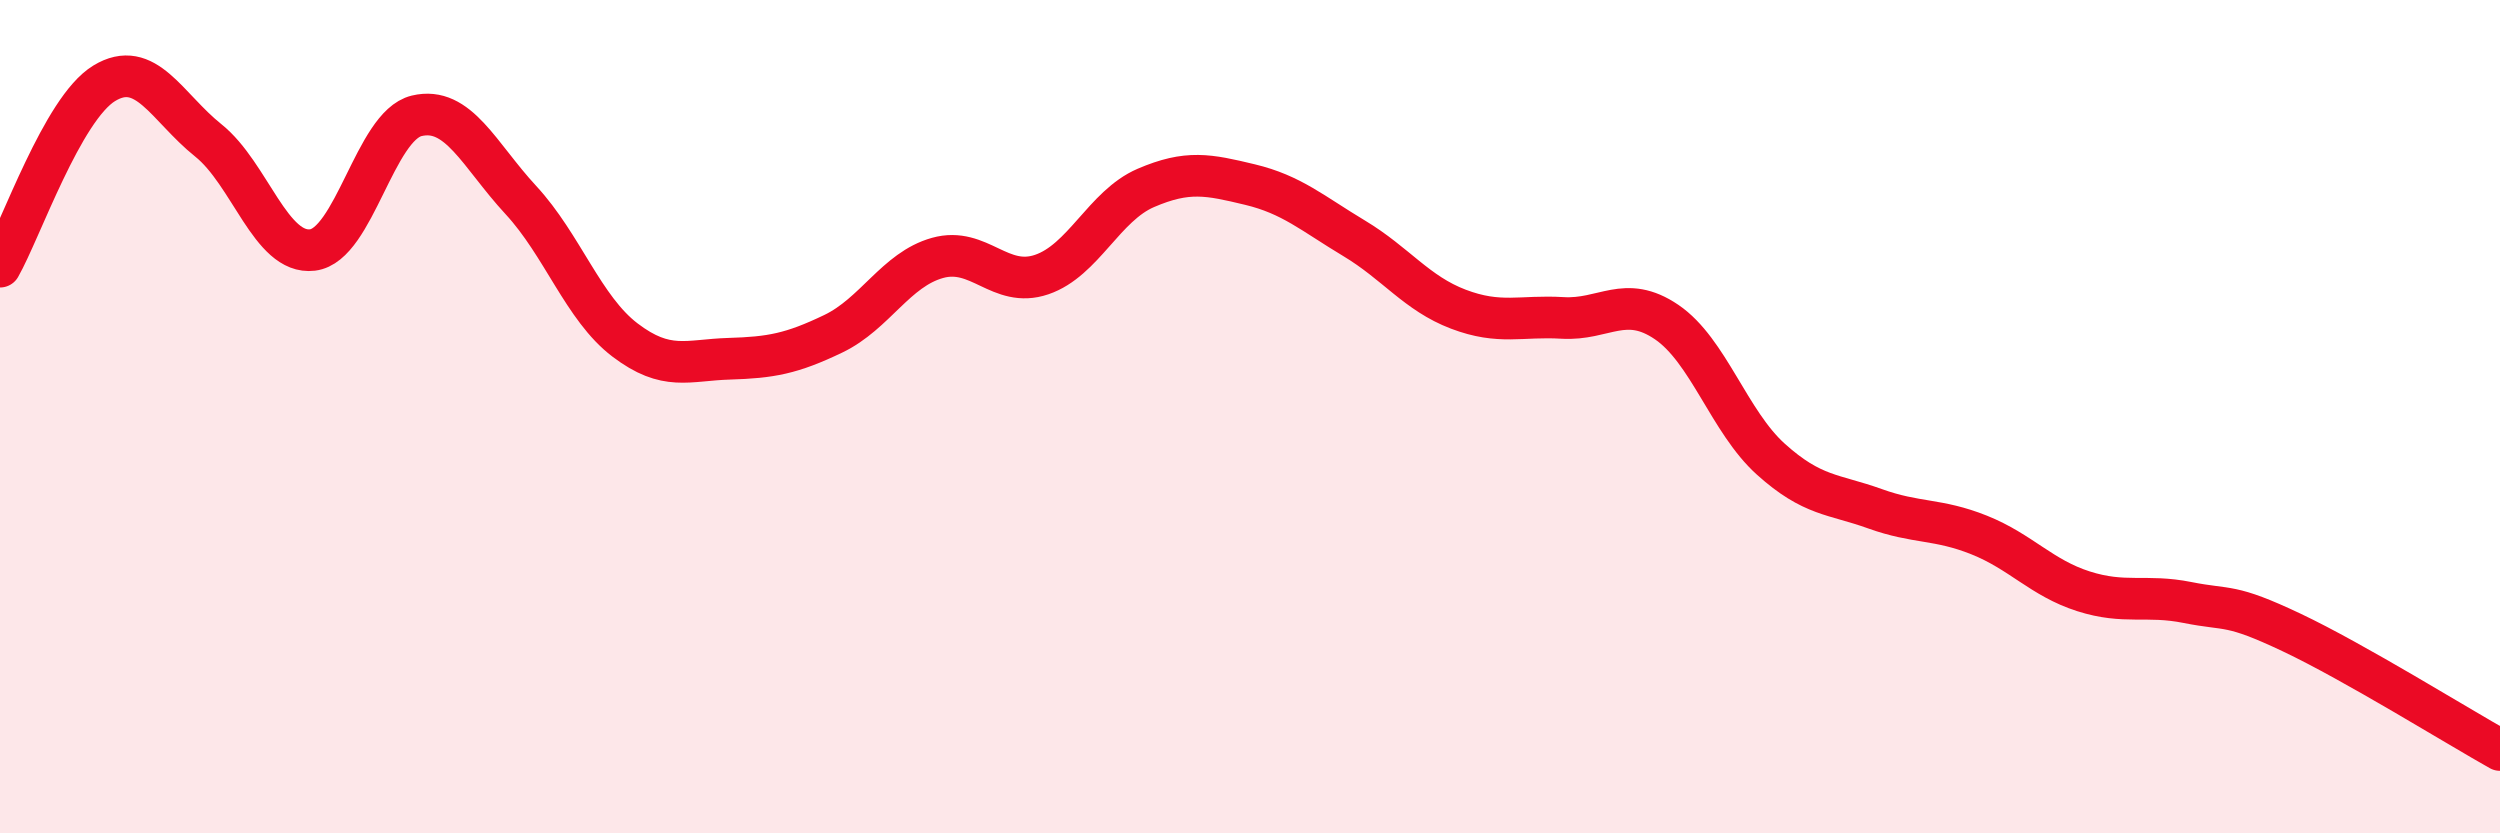 
    <svg width="60" height="20" viewBox="0 0 60 20" xmlns="http://www.w3.org/2000/svg">
      <path
        d="M 0,6.4 C 0.5,5.52 1.5,2.61 2.5,2 C 3.5,1.39 4,2.57 5,3.37 C 6,4.17 6.5,6.12 7.5,6 C 8.5,5.88 9,3.02 10,2.78 C 11,2.54 11.5,3.72 12.5,4.8 C 13.5,5.88 14,7.4 15,8.16 C 16,8.92 16.5,8.64 17.5,8.61 C 18.5,8.58 19,8.49 20,8.01 C 21,7.53 21.5,6.47 22.5,6.19 C 23.5,5.91 24,6.93 25,6.59 C 26,6.25 26.5,4.94 27.5,4.51 C 28.5,4.08 29,4.19 30,4.43 C 31,4.67 31.5,5.12 32.5,5.72 C 33.5,6.32 34,7.04 35,7.42 C 36,7.8 36.5,7.57 37.5,7.63 C 38.5,7.69 39,7.05 40,7.73 C 41,8.41 41.5,10.12 42.5,11.02 C 43.5,11.92 44,11.85 45,12.21 C 46,12.57 46.5,12.44 47.5,12.84 C 48.5,13.24 49,13.87 50,14.19 C 51,14.51 51.5,14.26 52.5,14.46 C 53.5,14.66 53.5,14.47 55,15.18 C 56.5,15.89 59,17.44 60,18L60 20L0 20Z"
        fill="#EB0A25"
        opacity="0.1"
        stroke-linecap="round"
        stroke-linejoin="round"
      />
      <path
        d="M 0,6.4 C 0.5,5.52 1.5,2.61 2.5,2 C 3.5,1.39 4,2.57 5,3.37 C 6,4.17 6.5,6.12 7.5,6 C 8.5,5.88 9,3.02 10,2.78 C 11,2.54 11.5,3.72 12.5,4.8 C 13.5,5.88 14,7.4 15,8.16 C 16,8.92 16.5,8.64 17.5,8.61 C 18.5,8.58 19,8.49 20,8.01 C 21,7.53 21.5,6.47 22.5,6.19 C 23.5,5.91 24,6.93 25,6.59 C 26,6.25 26.5,4.94 27.5,4.51 C 28.5,4.08 29,4.19 30,4.43 C 31,4.67 31.5,5.12 32.5,5.72 C 33.5,6.32 34,7.04 35,7.42 C 36,7.8 36.5,7.57 37.5,7.63 C 38.5,7.69 39,7.05 40,7.73 C 41,8.41 41.5,10.12 42.5,11.02 C 43.5,11.92 44,11.85 45,12.21 C 46,12.57 46.5,12.44 47.5,12.84 C 48.5,13.24 49,13.87 50,14.19 C 51,14.51 51.5,14.26 52.5,14.46 C 53.5,14.66 53.5,14.47 55,15.18 C 56.5,15.89 59,17.44 60,18"
        stroke="#EB0A25"
        stroke-width="1"
        fill="none"
        stroke-linecap="round"
        stroke-linejoin="round"
      />
    </svg>
  